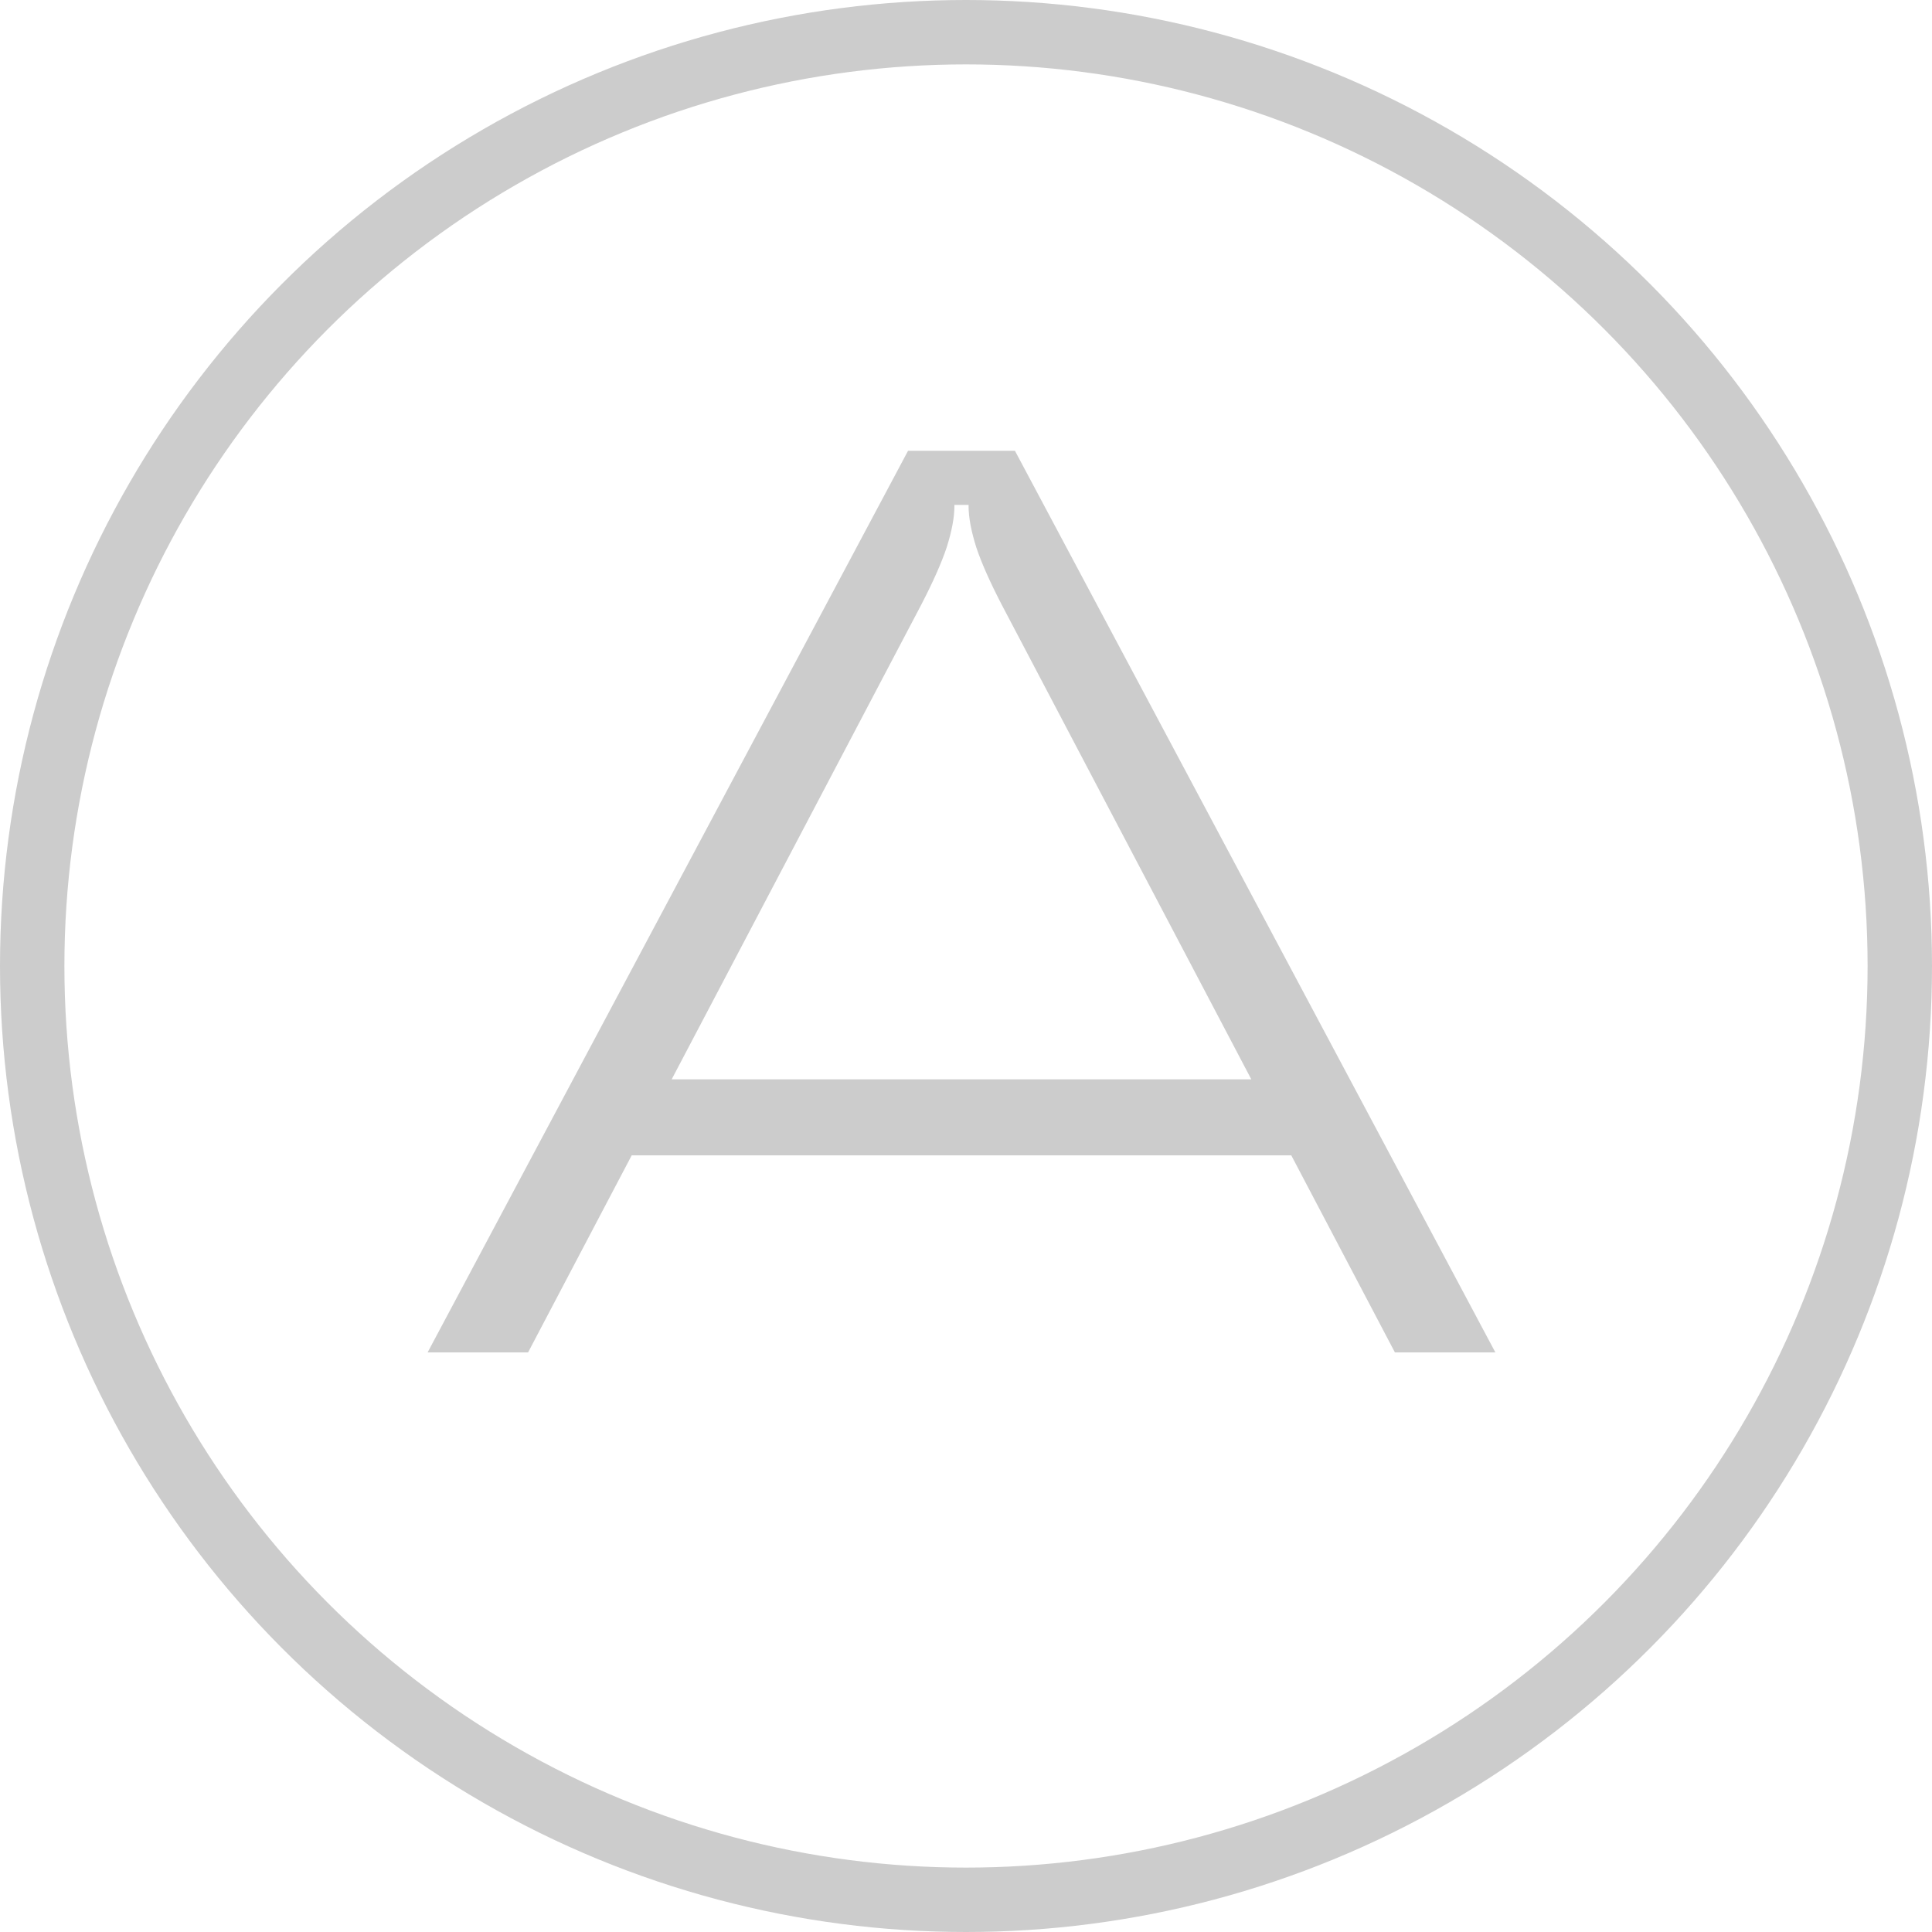 <?xml version="1.0" encoding="UTF-8"?> <svg xmlns="http://www.w3.org/2000/svg" width="30" height="30" viewBox="0 0 30 30" fill="none"><circle cx="15" cy="15" r="14.5" stroke="black" stroke-opacity="0.2"></circle><path d="M6.64 21L14.1 7H15.76L23.22 21H21.66L15.56 9.4C15.373 9.04 15.24 8.74 15.16 8.5C15.08 8.247 15.04 8.033 15.04 7.86V7.84H14.82V7.86C14.82 8.033 14.78 8.247 14.7 8.5C14.62 8.74 14.487 9.04 14.3 9.4L8.2 21H6.64ZM9.1 17.94L9.76 16.76H20.1L20.74 17.94H9.1Z" fill="black" fill-opacity="0.2"></path></svg> 